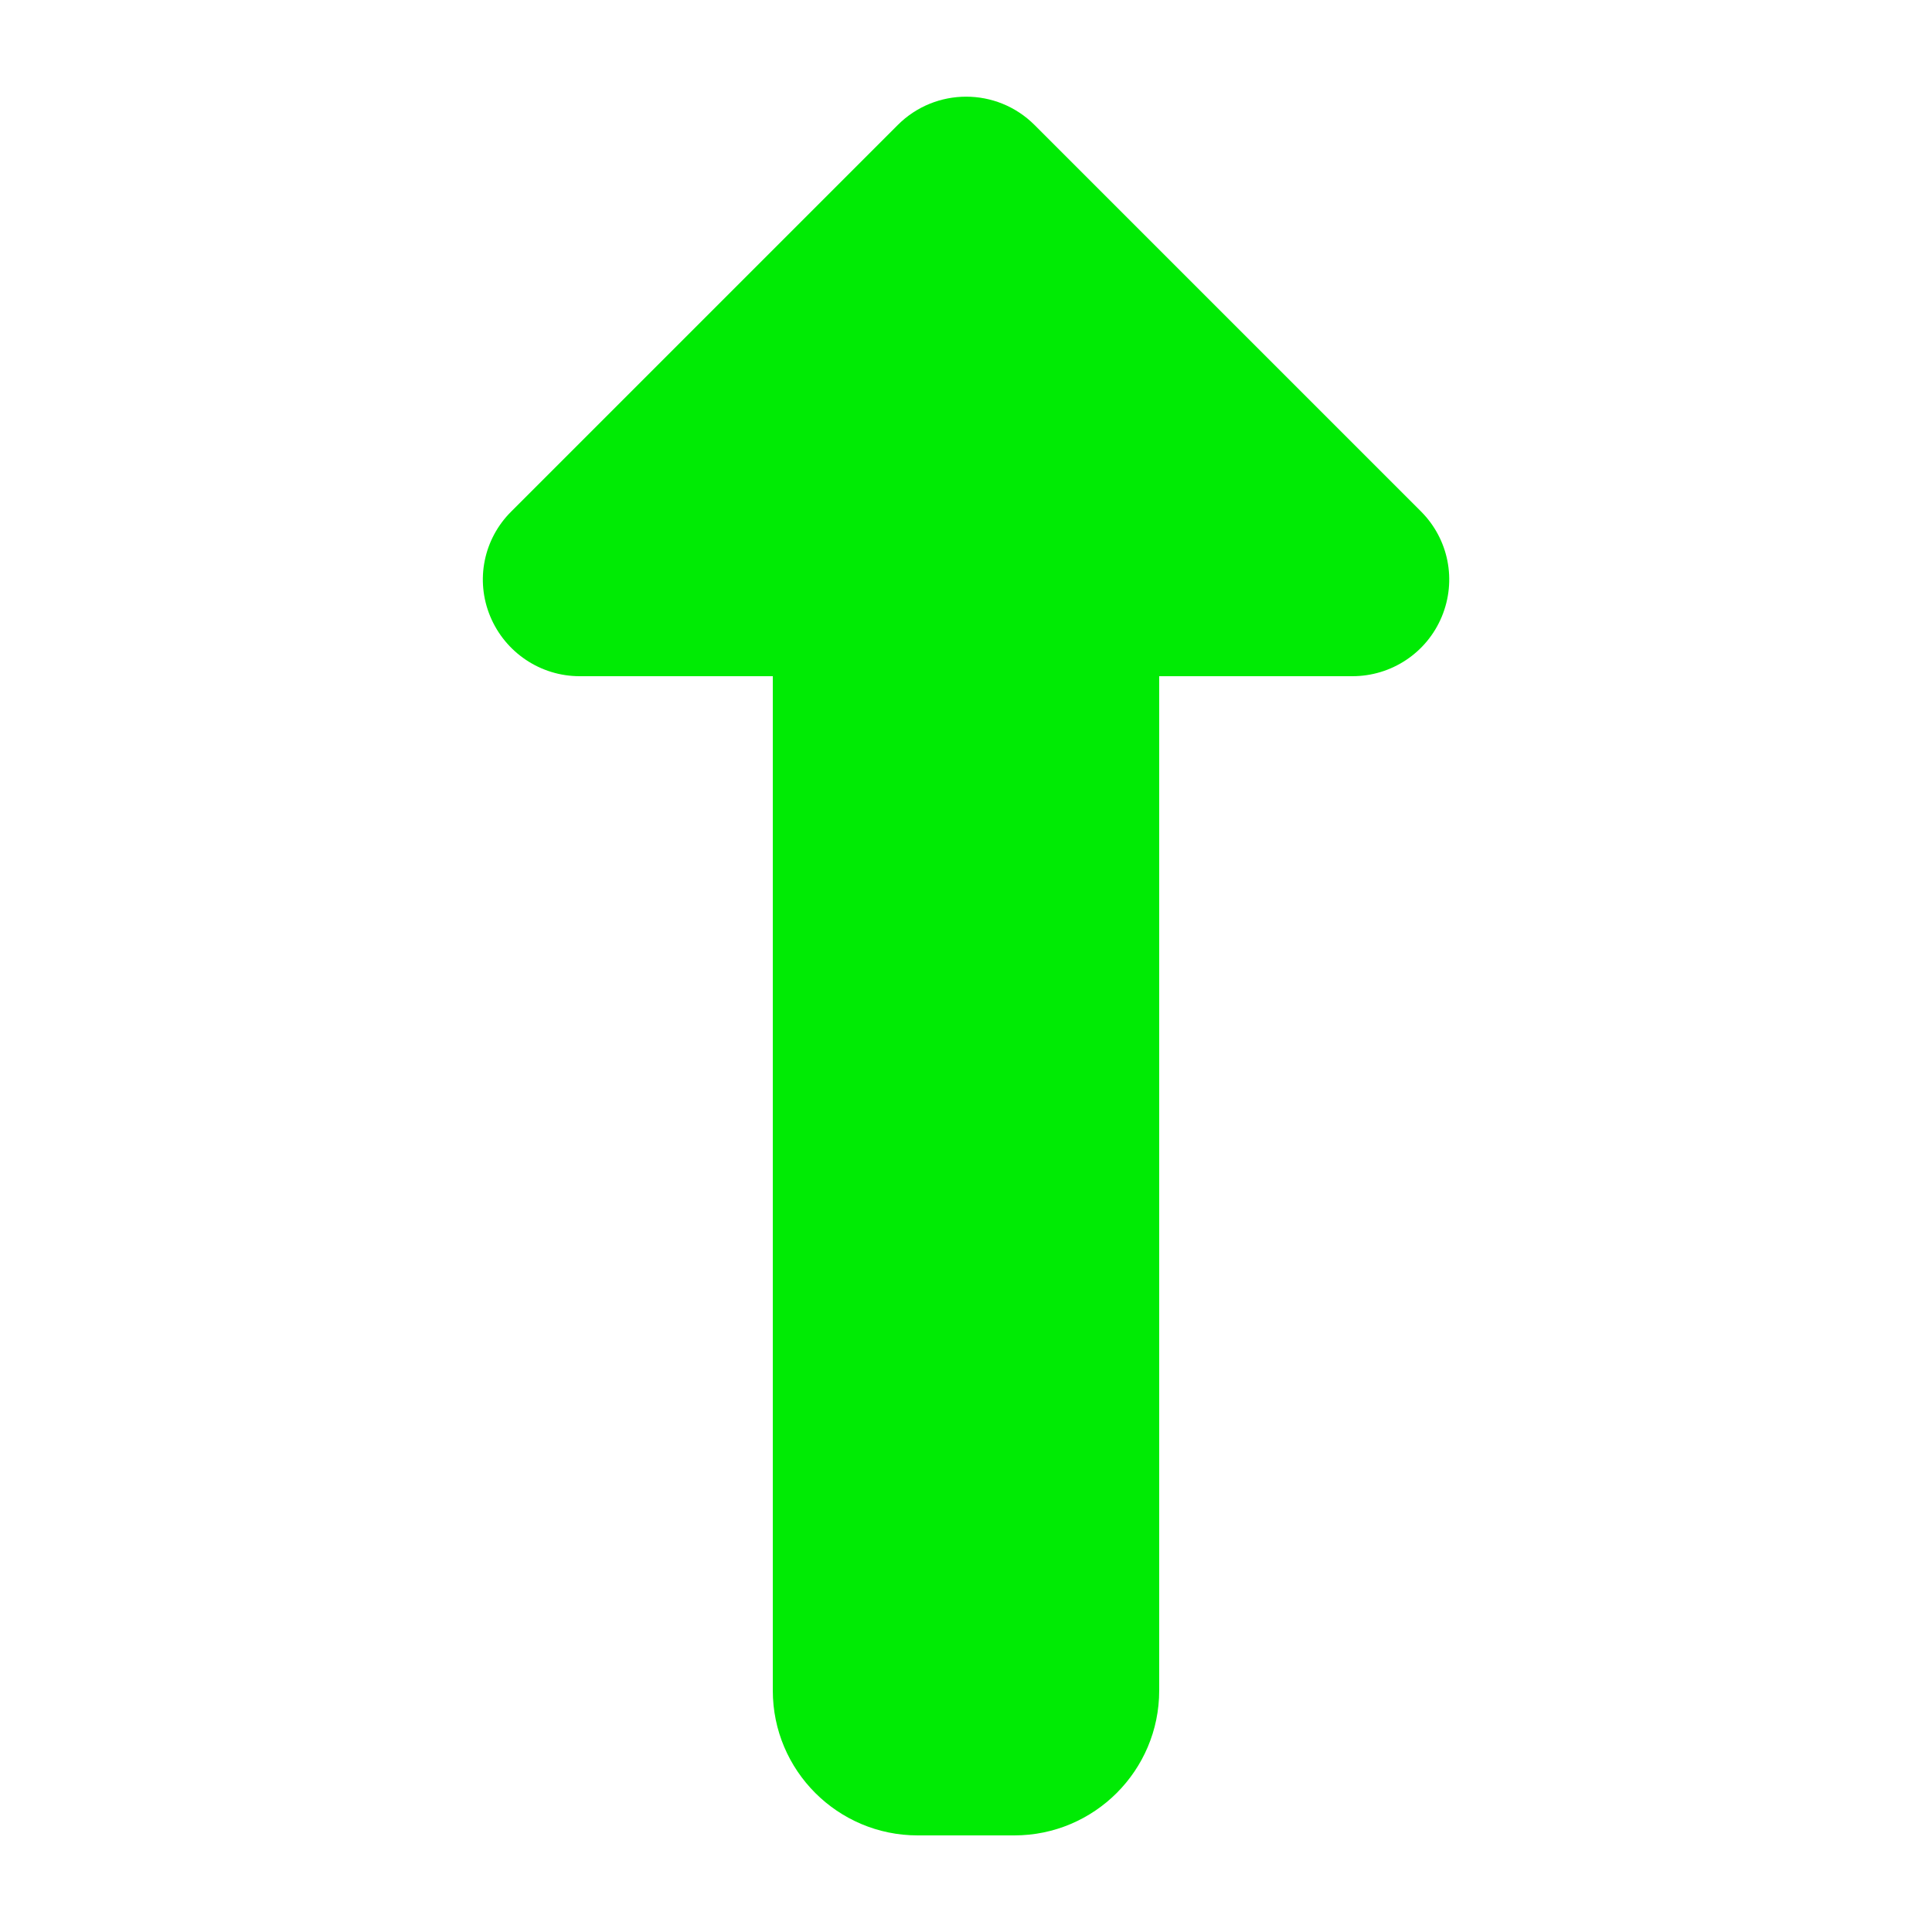 <svg xmlns="http://www.w3.org/2000/svg" viewBox="0 0 640 640"><!--!Font Awesome Free 7.0.0 by @fontawesome - https://fontawesome.com License - https://fontawesome.com/license/free Copyright 2025 Fonticons, Inc.--><path fill="#00eb04" d="M297.4 41.4C309.9 28.9 330.2 28.9 342.7 41.4L470.7 169.4C479.9 178.6 482.6 192.3 477.6 204.3C472.6 216.3 460.9 224 448 224L384 224L384 560C384 586.5 362.5 608 336 608L304 608C277.5 608 256 586.5 256 560L256 224L192 224C179.1 224 167.4 216.2 162.4 204.2C157.4 192.2 160.2 178.5 169.4 169.4L297.4 41.4z"/></svg>